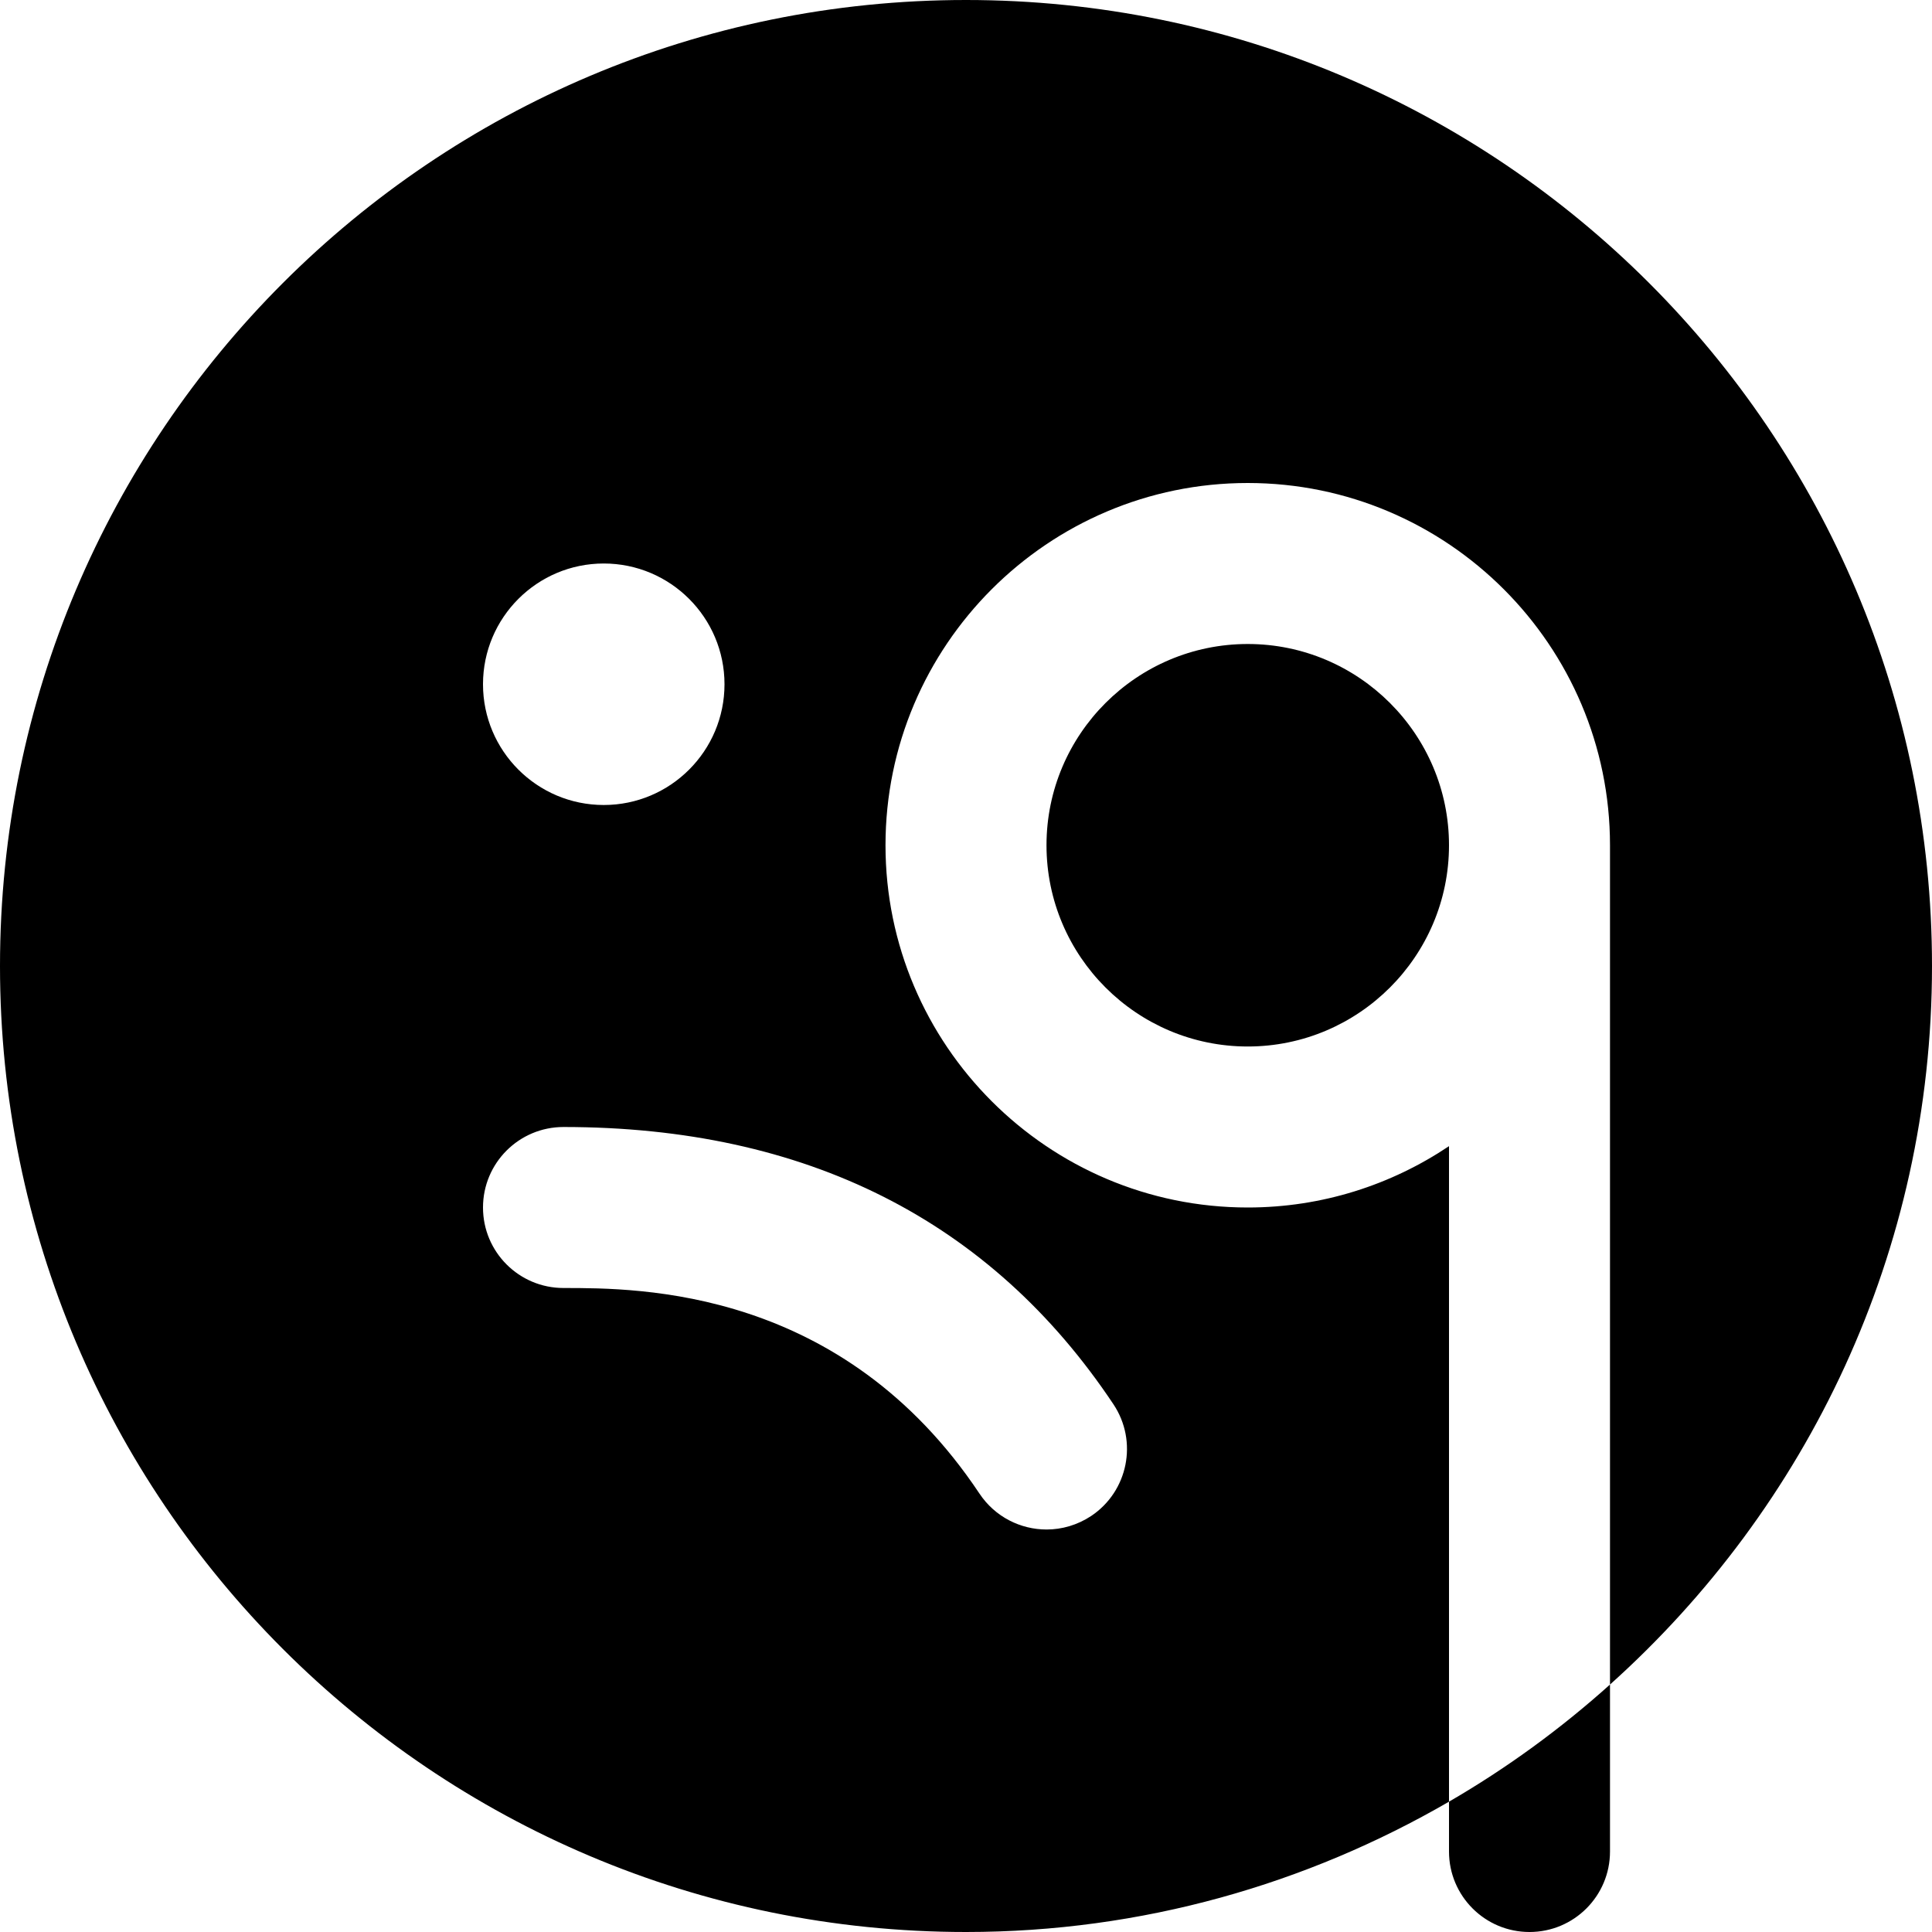 <?xml version="1.0" encoding="UTF-8"?>
<svg xmlns="http://www.w3.org/2000/svg" id="Layer_1" data-name="Layer 1" viewBox="0 0 24 24" width="512" height="512"><path d="M18,10.5c0,1.379-1.122,2.5-2.5,2.5s-2.5-1.121-2.5-2.5,1.122-2.5,2.5-2.5,2.5,1.121,2.5,2.5Zm2,10.426V10.5c0-2.481-2.019-4.5-4.5-4.5s-4.5,2.019-4.5,4.5,2.019,4.5,4.5,4.5c.925,0,1.784-.282,2.5-.762v8.143c-1.766,1.023-3.812,1.619-6,1.619C5.373,24,0,18.627,0,12S5.373,0,12,0s12,5.373,12,12c0,3.55-1.55,6.729-4,8.926ZM6,8.5c0,.828,.672,1.5,1.5,1.5s1.5-.672,1.5-1.5-.672-1.5-1.5-1.5-1.5,.672-1.5,1.5Zm1,5.5c-.552,0-1,.447-1,1s.448,1,1,1c.948,0,3.465,0,5.168,2.555,.193,.289,.51,.445,.833,.445,.19,0,.383-.055,.554-.168,.459-.307,.583-.927,.277-1.387-1.524-2.286-3.823-3.445-6.832-3.445Zm11,9c0,.553,.448,1,1,1s1-.447,1-1v-2.074c-.614,.551-1.282,1.039-2,1.455v.619Z"/></svg>
